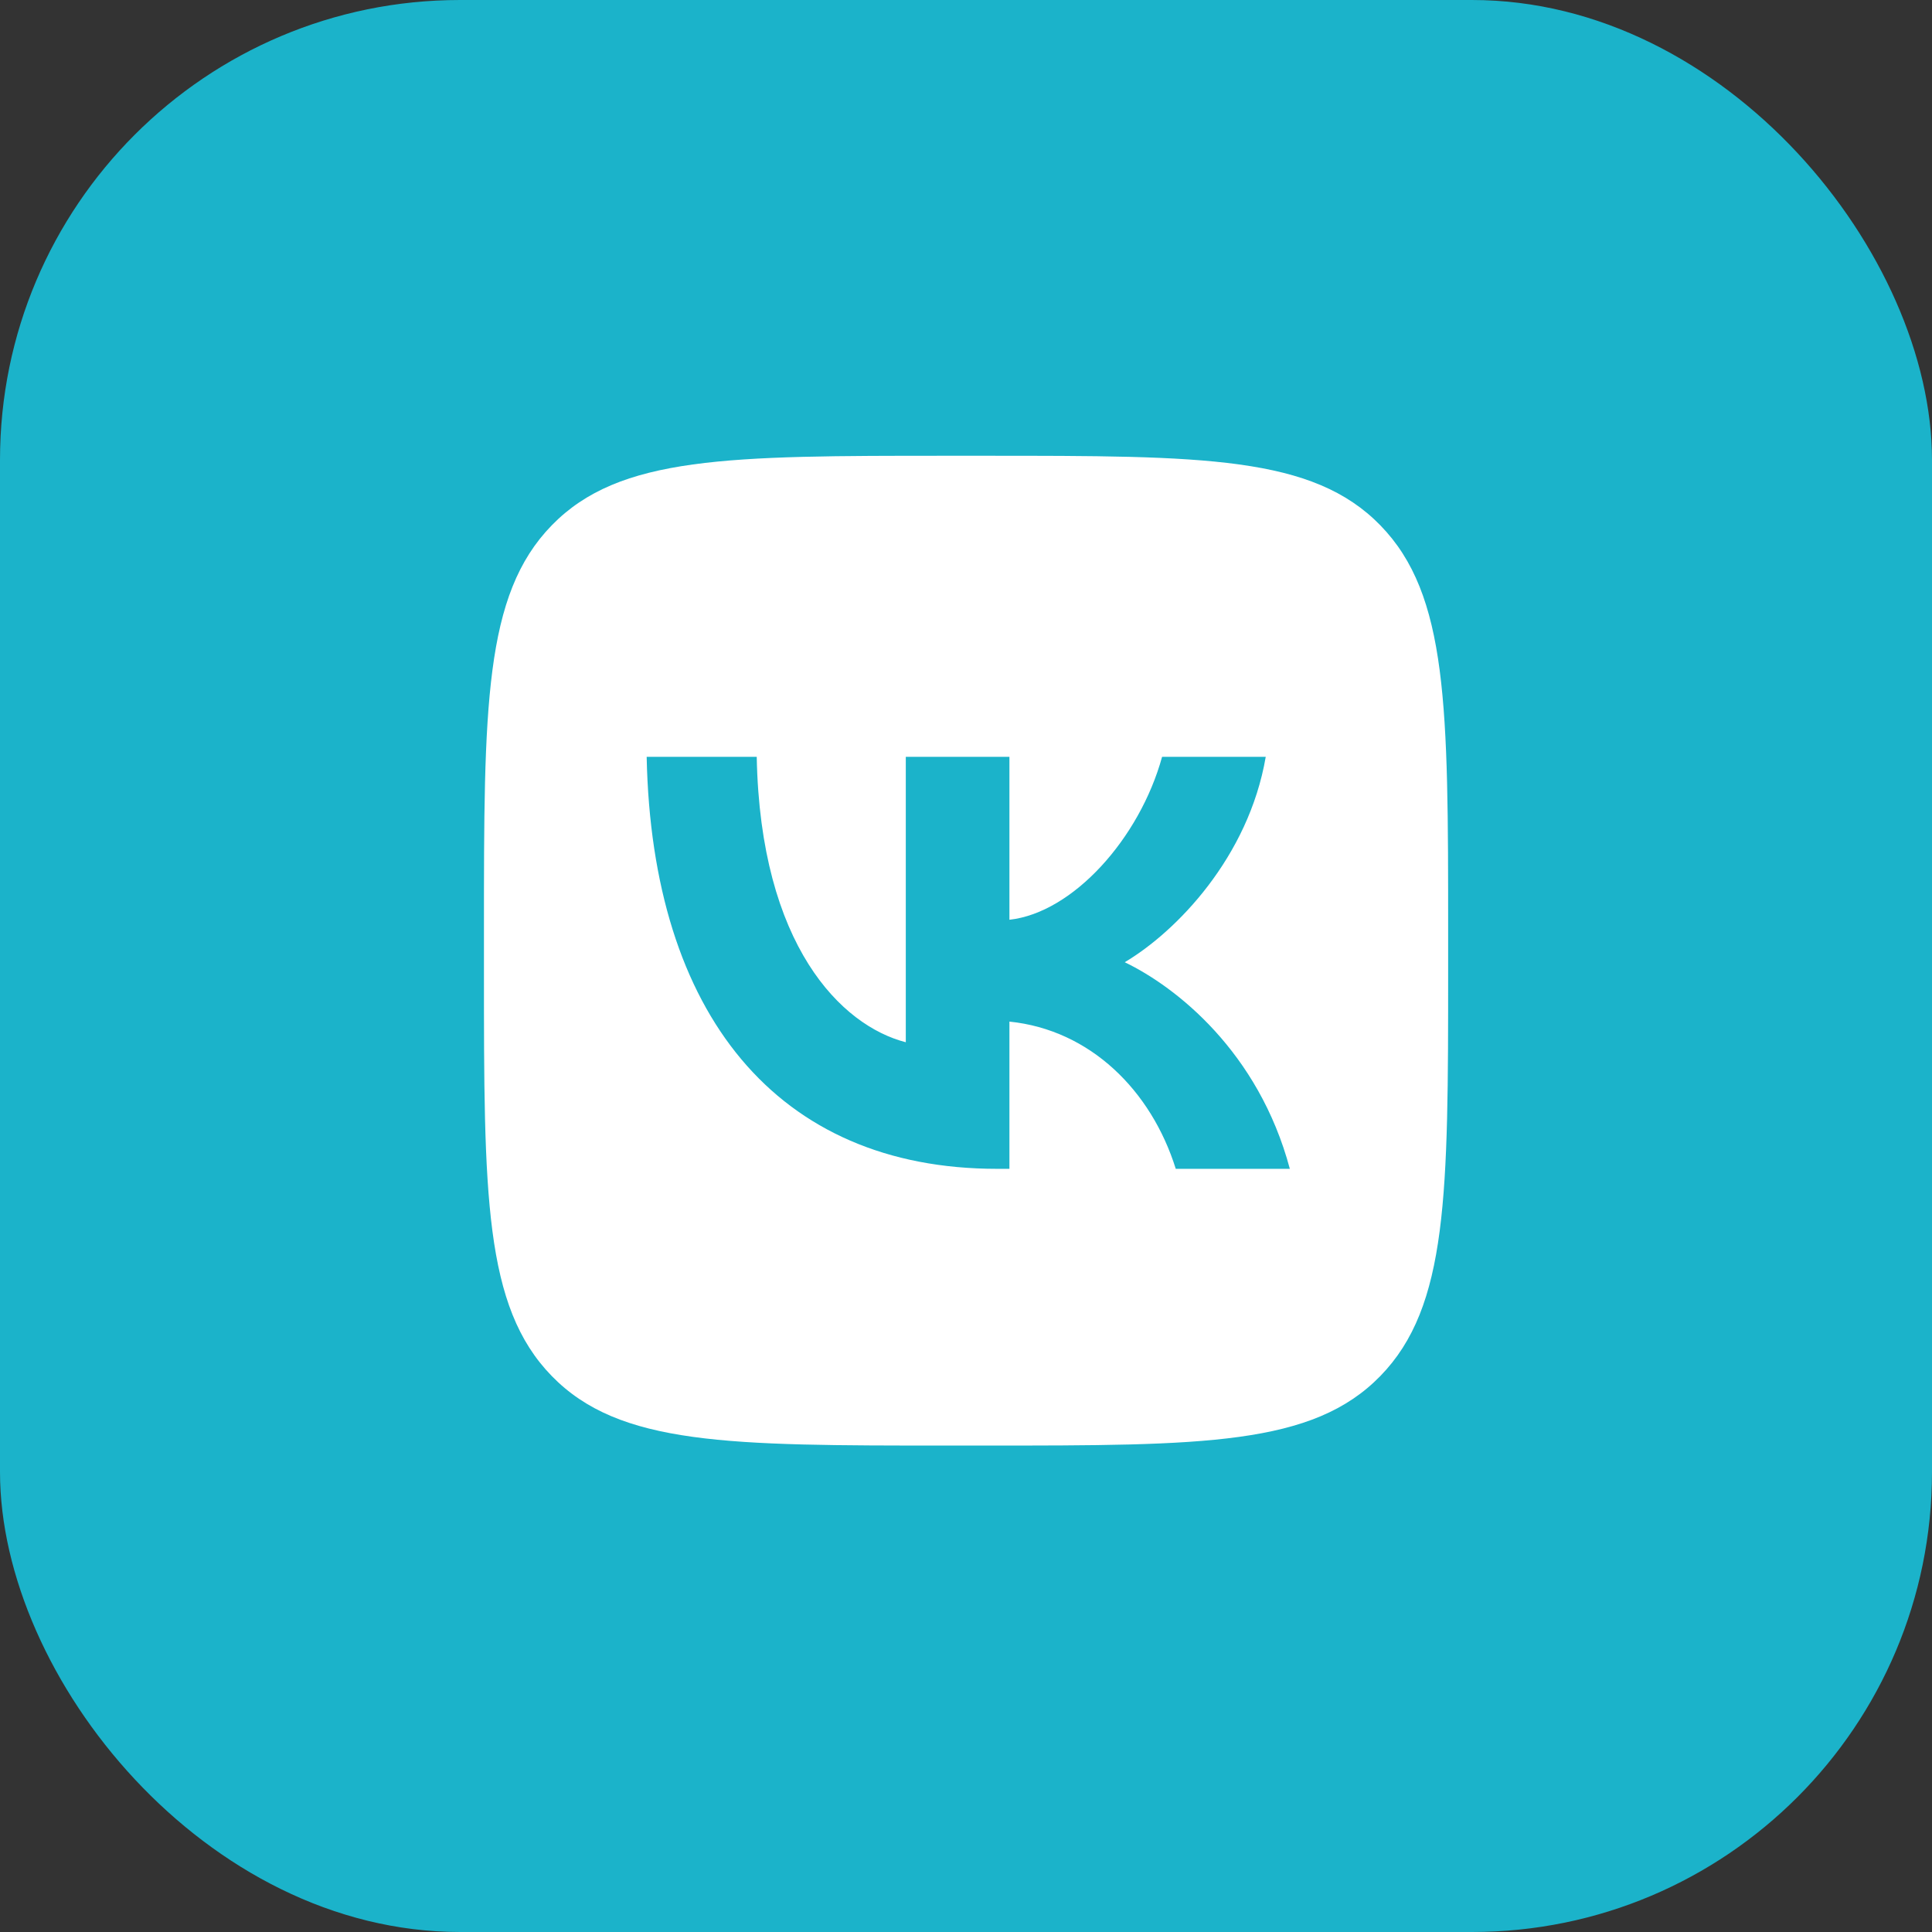 <svg width="63" height="63" viewBox="0 0 63 63" fill="none" xmlns="http://www.w3.org/2000/svg">
<rect x="0" y="0" width="63" height="63" fill="#333333" stroke="none"/>
<rect width="63" height="63" rx="15" fill="#1BB3CA"/>
<mask id="mask0_206_452" style="mask-type:luminance" maskUnits="userSpaceOnUse" x="14" y="13" width="35" height="36">
<path d="M48.827 13H14.174V49H48.827V13Z" fill="white"/>
</mask>
<g mask="url(#mask0_206_452)">
<path fill-rule="evenodd" clip-rule="evenodd" d="M17.991 17.131C15.781 19.4 15.781 23.052 15.781 30.355V31.646C15.781 38.949 15.781 42.6 17.991 44.869C20.201 47.138 23.759 47.138 30.873 47.138H32.13C39.245 47.138 42.802 47.138 45.012 44.869C47.222 42.6 47.222 38.949 47.222 31.646V30.355C47.222 23.052 47.222 19.4 45.012 17.131C42.802 14.862 39.245 14.862 32.13 14.862H30.873C23.759 14.862 20.201 14.862 17.991 17.131ZM21.087 24.68C21.257 33.071 25.345 38.114 32.51 38.114H32.916V33.313C35.55 33.582 37.541 35.559 38.34 38.114H42.06C41.039 34.295 38.353 32.184 36.676 31.377C38.353 30.382 40.711 27.961 41.274 24.68H37.894C37.161 27.342 34.986 29.763 32.916 29.992V24.68H29.537V33.986C27.441 33.448 24.794 30.839 24.676 24.68H21.087Z" fill="white"/>
</g>
</svg>
